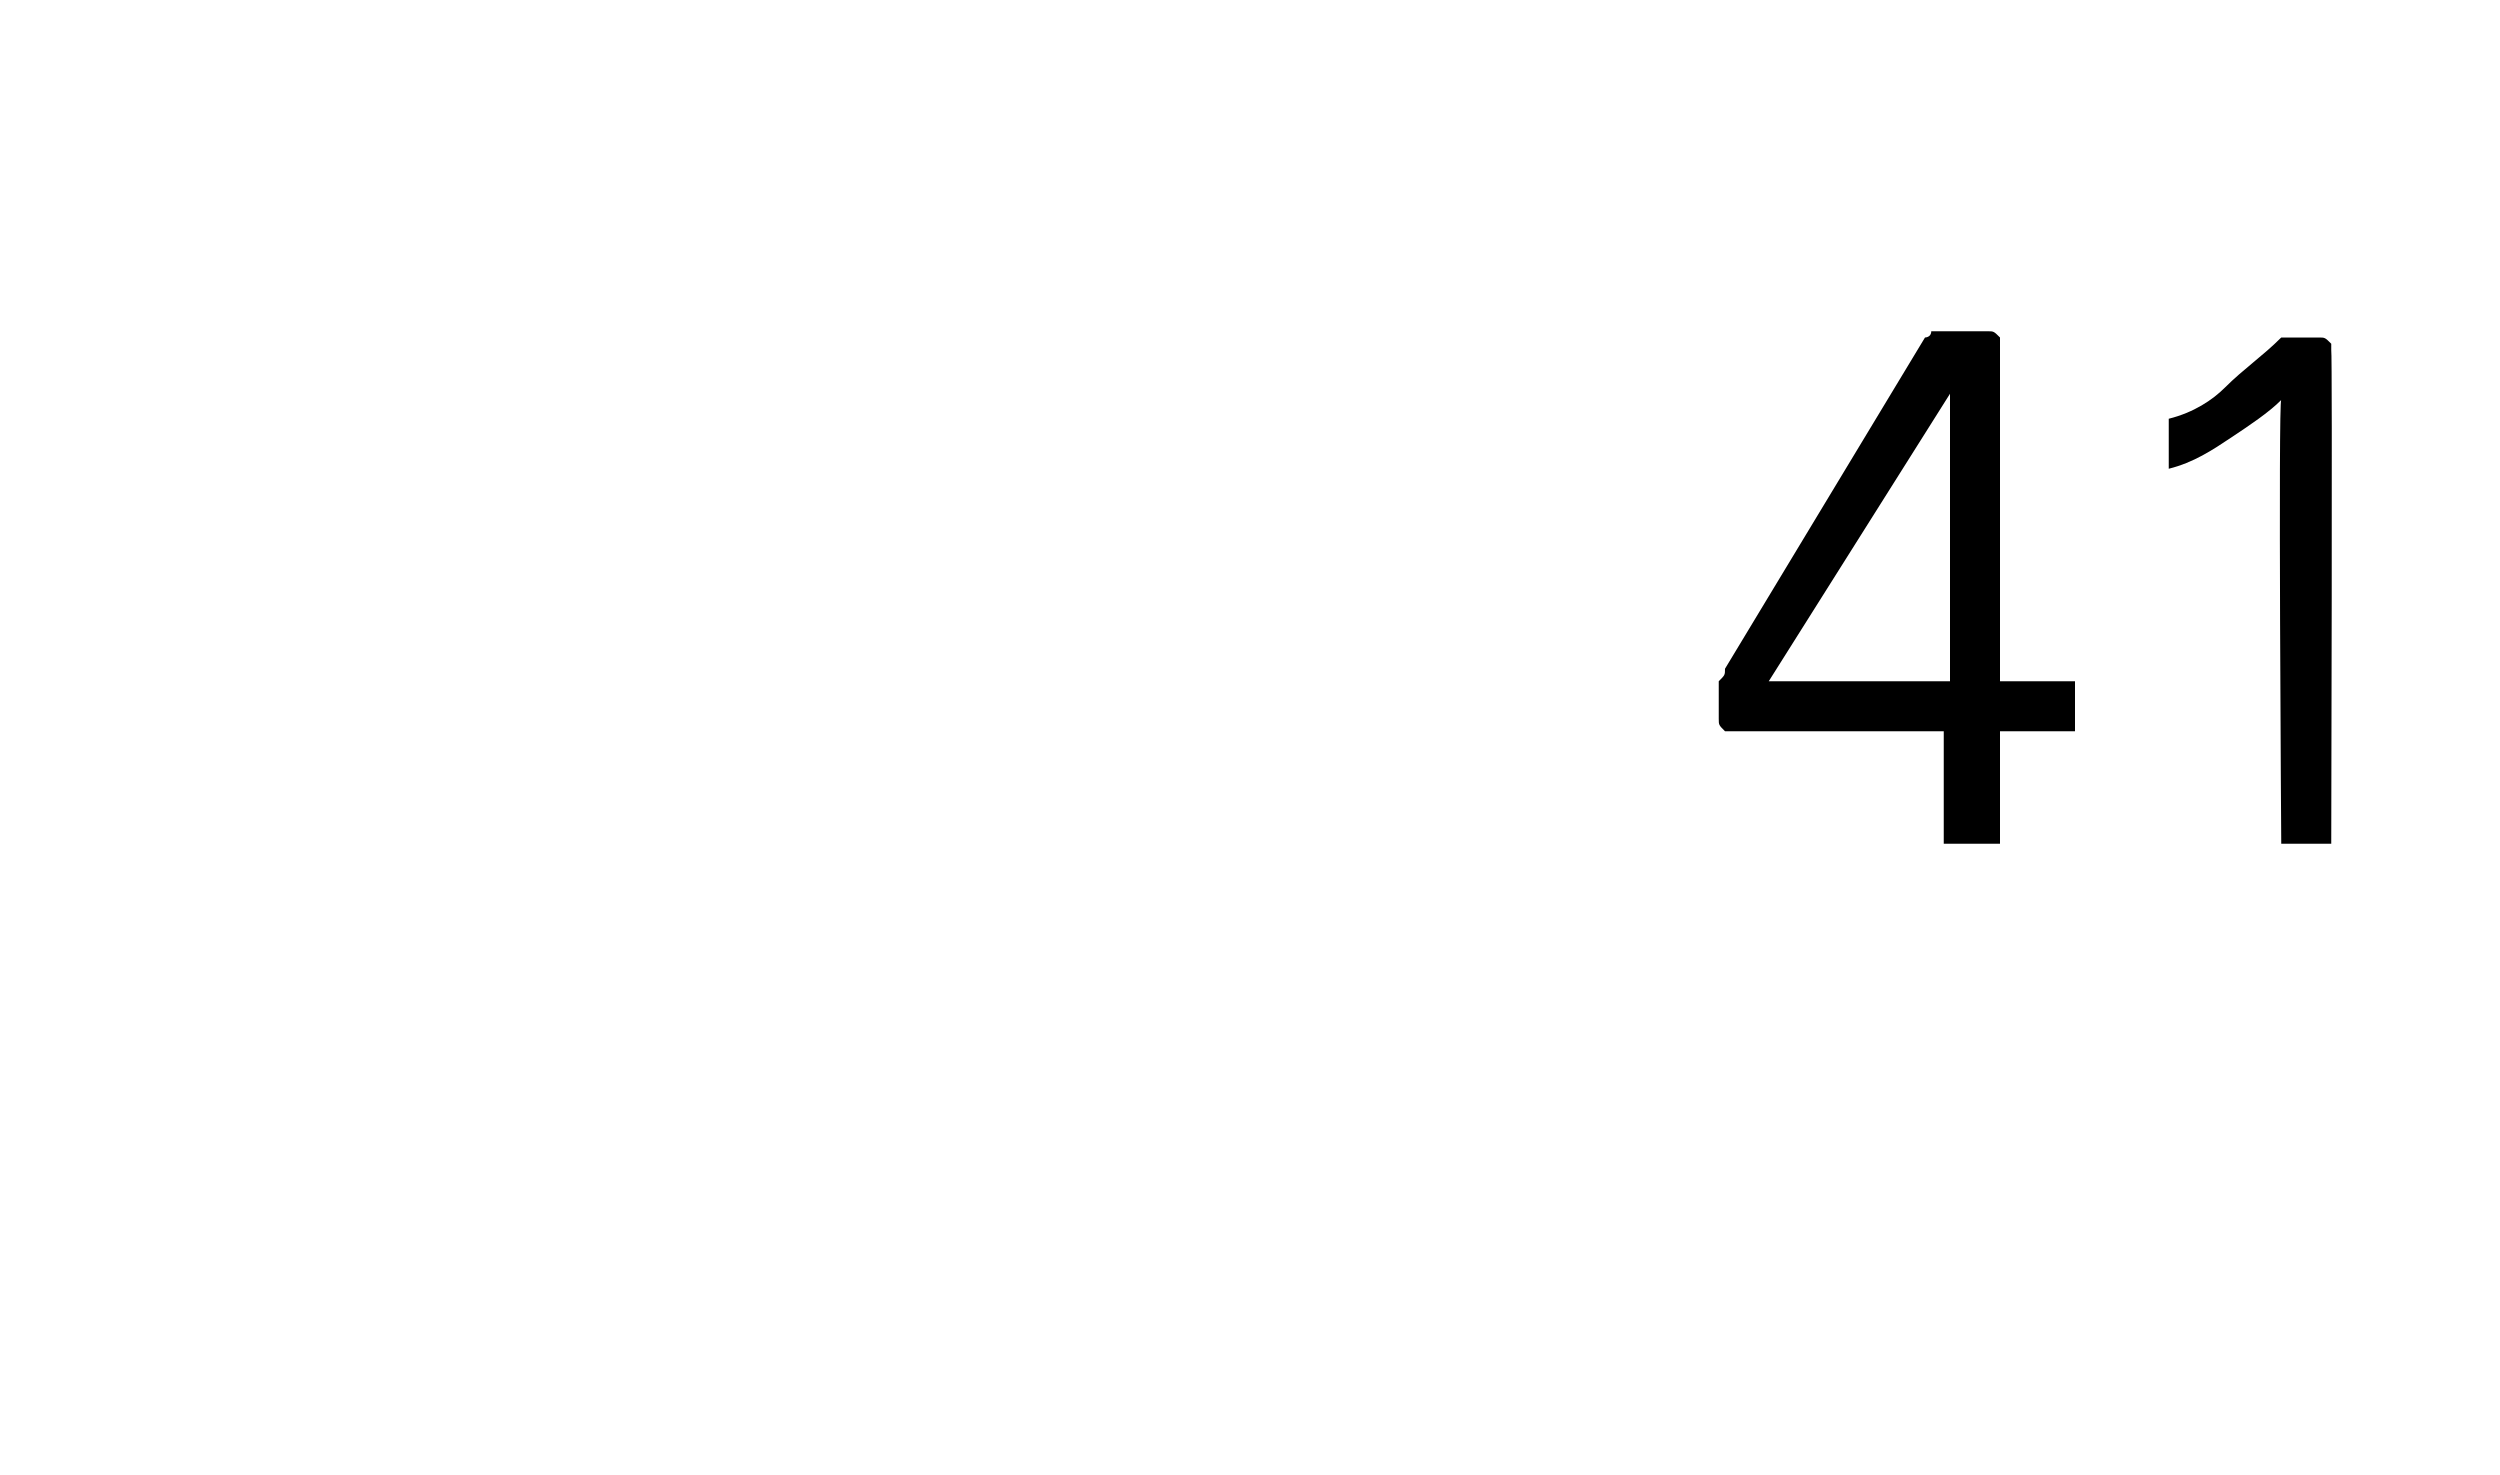 <?xml version="1.0" standalone="no"?>
<!DOCTYPE svg PUBLIC "-//W3C//DTD SVG 1.1//EN" "http://www.w3.org/Graphics/SVG/1.1/DTD/svg11.dtd">
<svg xmlns="http://www.w3.org/2000/svg" version="1.1" width="40px" height="23.6px" viewBox="0 -1 40 23.6" style="top:-1px">
  <desc>41</desc>
  <defs/>
  <g id="Polygon19871">
    <path d="M 31.2 6.3 L 31.2 5.3 L 28.3 9.9 L 31.2 9.9 L 31.2 6.3 Z M 27.6 9.7 C 27.6 9.7 30.8 4.4 30.8 4.4 C 30.8 4.4 30.9 4.4 30.9 4.3 C 30.9 4.3 31 4.3 31 4.3 C 31 4.3 31.8 4.3 31.8 4.3 C 31.9 4.3 31.9 4.3 32 4.4 C 32 4.4 32 4.4 32 4.5 C 32 4.52 32 9.9 32 9.9 L 33.2 9.9 L 33.2 10.7 L 32 10.7 L 32 12.5 L 31.1 12.5 L 31.1 10.7 C 31.1 10.7 27.72 10.7 27.7 10.7 C 27.6 10.7 27.6 10.7 27.6 10.7 C 27.5 10.6 27.5 10.6 27.5 10.5 C 27.5 10.5 27.5 10 27.5 10 C 27.5 10 27.5 9.9 27.5 9.9 C 27.6 9.8 27.6 9.8 27.6 9.7 Z M 37.3 4.6 C 37.32 4.64 37.3 12.5 37.3 12.5 L 36.5 12.5 C 36.5 12.5 36.45 5.37 36.5 5.4 C 36.3 5.6 36 5.8 35.7 6 C 35.4 6.2 35.1 6.4 34.7 6.5 C 34.7 6.5 34.7 5.7 34.7 5.7 C 35.1 5.6 35.4 5.4 35.6 5.2 C 35.9 4.9 36.2 4.7 36.5 4.4 C 36.5 4.4 37.1 4.4 37.1 4.4 C 37.2 4.4 37.2 4.4 37.3 4.5 C 37.3 4.5 37.3 4.6 37.3 4.6 Z " stroke="none" fill="#000"/>
  </g>
</svg>